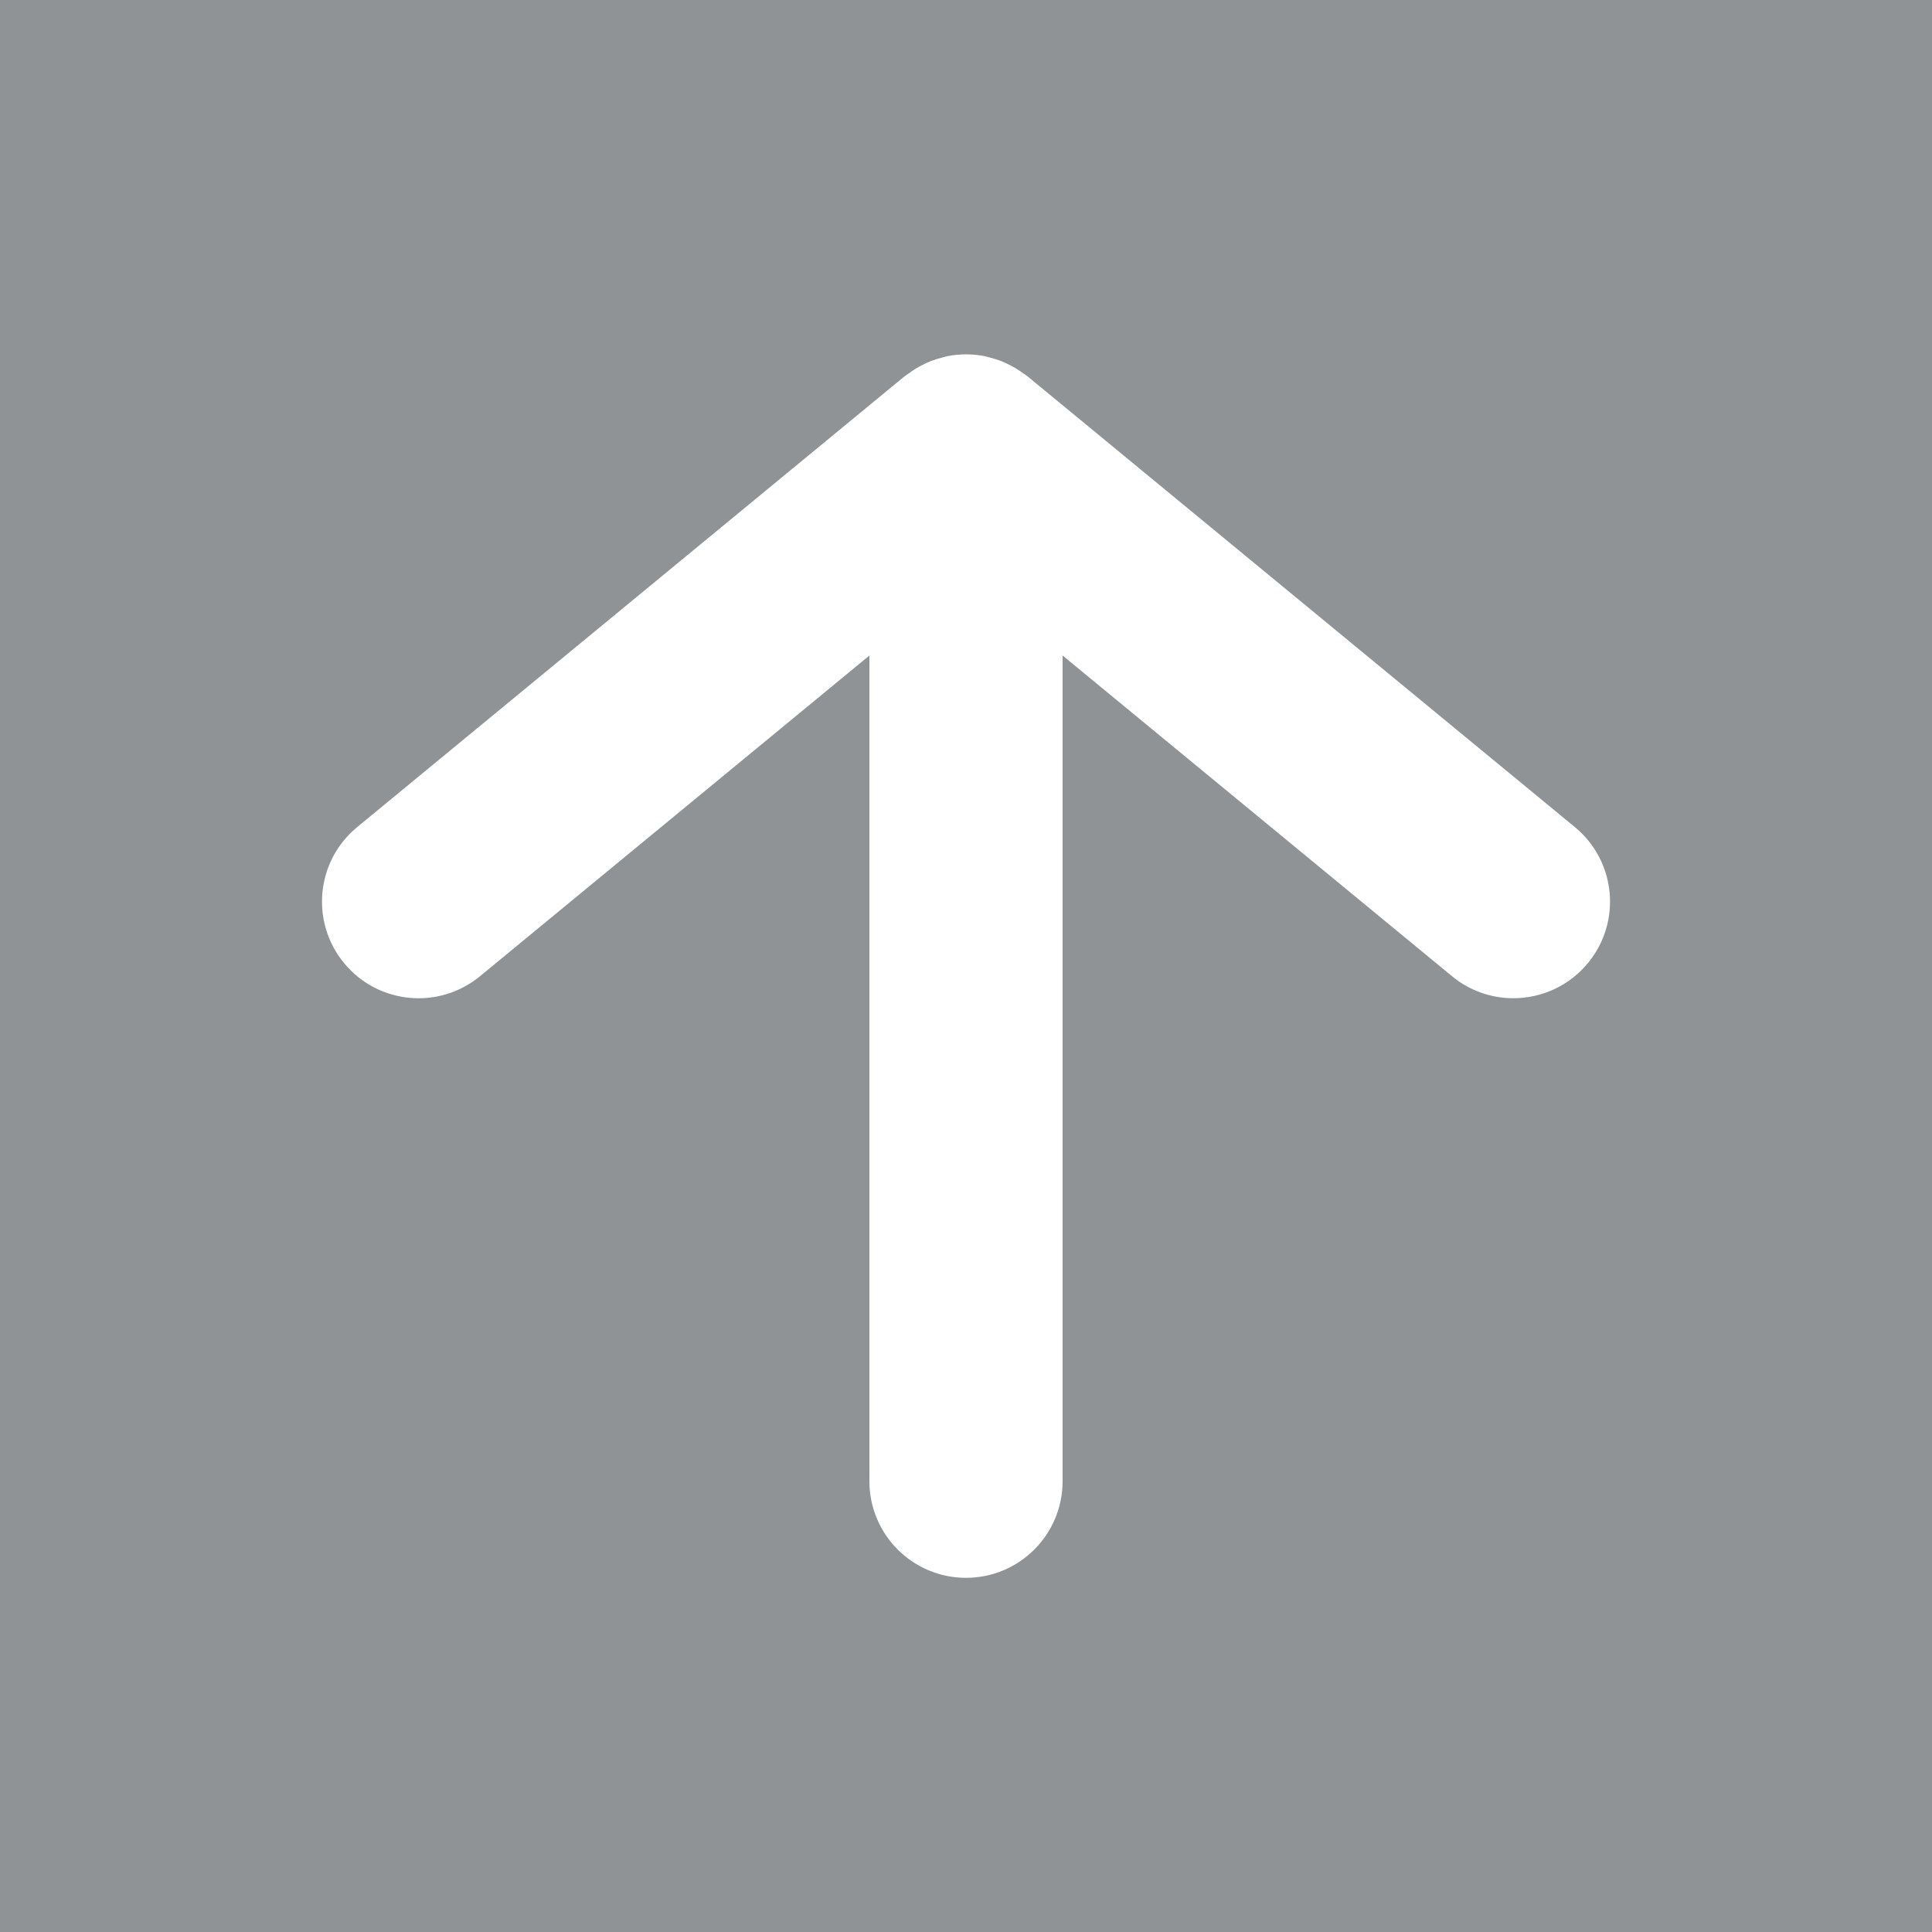 <?xml version="1.0" encoding="UTF-8"?>
<svg id="_レイヤー_1" data-name="レイヤー_1" xmlns="http://www.w3.org/2000/svg" width="50" height="50" version="1.1" viewBox="0 0 50 50">
  <!-- Generator: Adobe Illustrator 29.4.0, SVG Export Plug-In . SVG Version: 2.1.0 Build 152)  -->
  <defs>
    <style>
      .st0 {
        fill: #8f9396;
      }

      .st1 {
        fill: #fff;
      }
    </style>
  </defs>
  <rect class="st0" width="50" height="50"/>
  <path class="st1" d="M40.756,21.404l-14.167-11.667c-.033-.027-.069-.046-.103-.071-.056-.042-.113-.081-.172-.118-.075-.047-.153-.088-.231-.125-.058-.028-.115-.056-.176-.08-.093-.036-.187-.063-.282-.088-.053-.014-.104-.031-.158-.041-.308-.058-.623-.058-.932,0-.054.01-.106.028-.159.041-.095.025-.189.052-.282.088-.06.023-.117.051-.175.079-.08.038-.157.079-.233.127-.058.036-.114.075-.169.116-.035.026-.072.045-.106.073l-14.167,11.667c-1.066.877-1.218,2.453-.34,3.519.877,1.066,2.452,1.218,3.519.34l10.077-8.299v21.369c0,1.381,1.119,2.5,2.5,2.5s2.5-1.119,2.5-2.5v-21.369l10.078,8.299c.465.384,1.028.57,1.588.57.721,0,1.437-.311,1.931-.911.878-1.066.726-2.642-.341-3.519Z"/>
</svg>